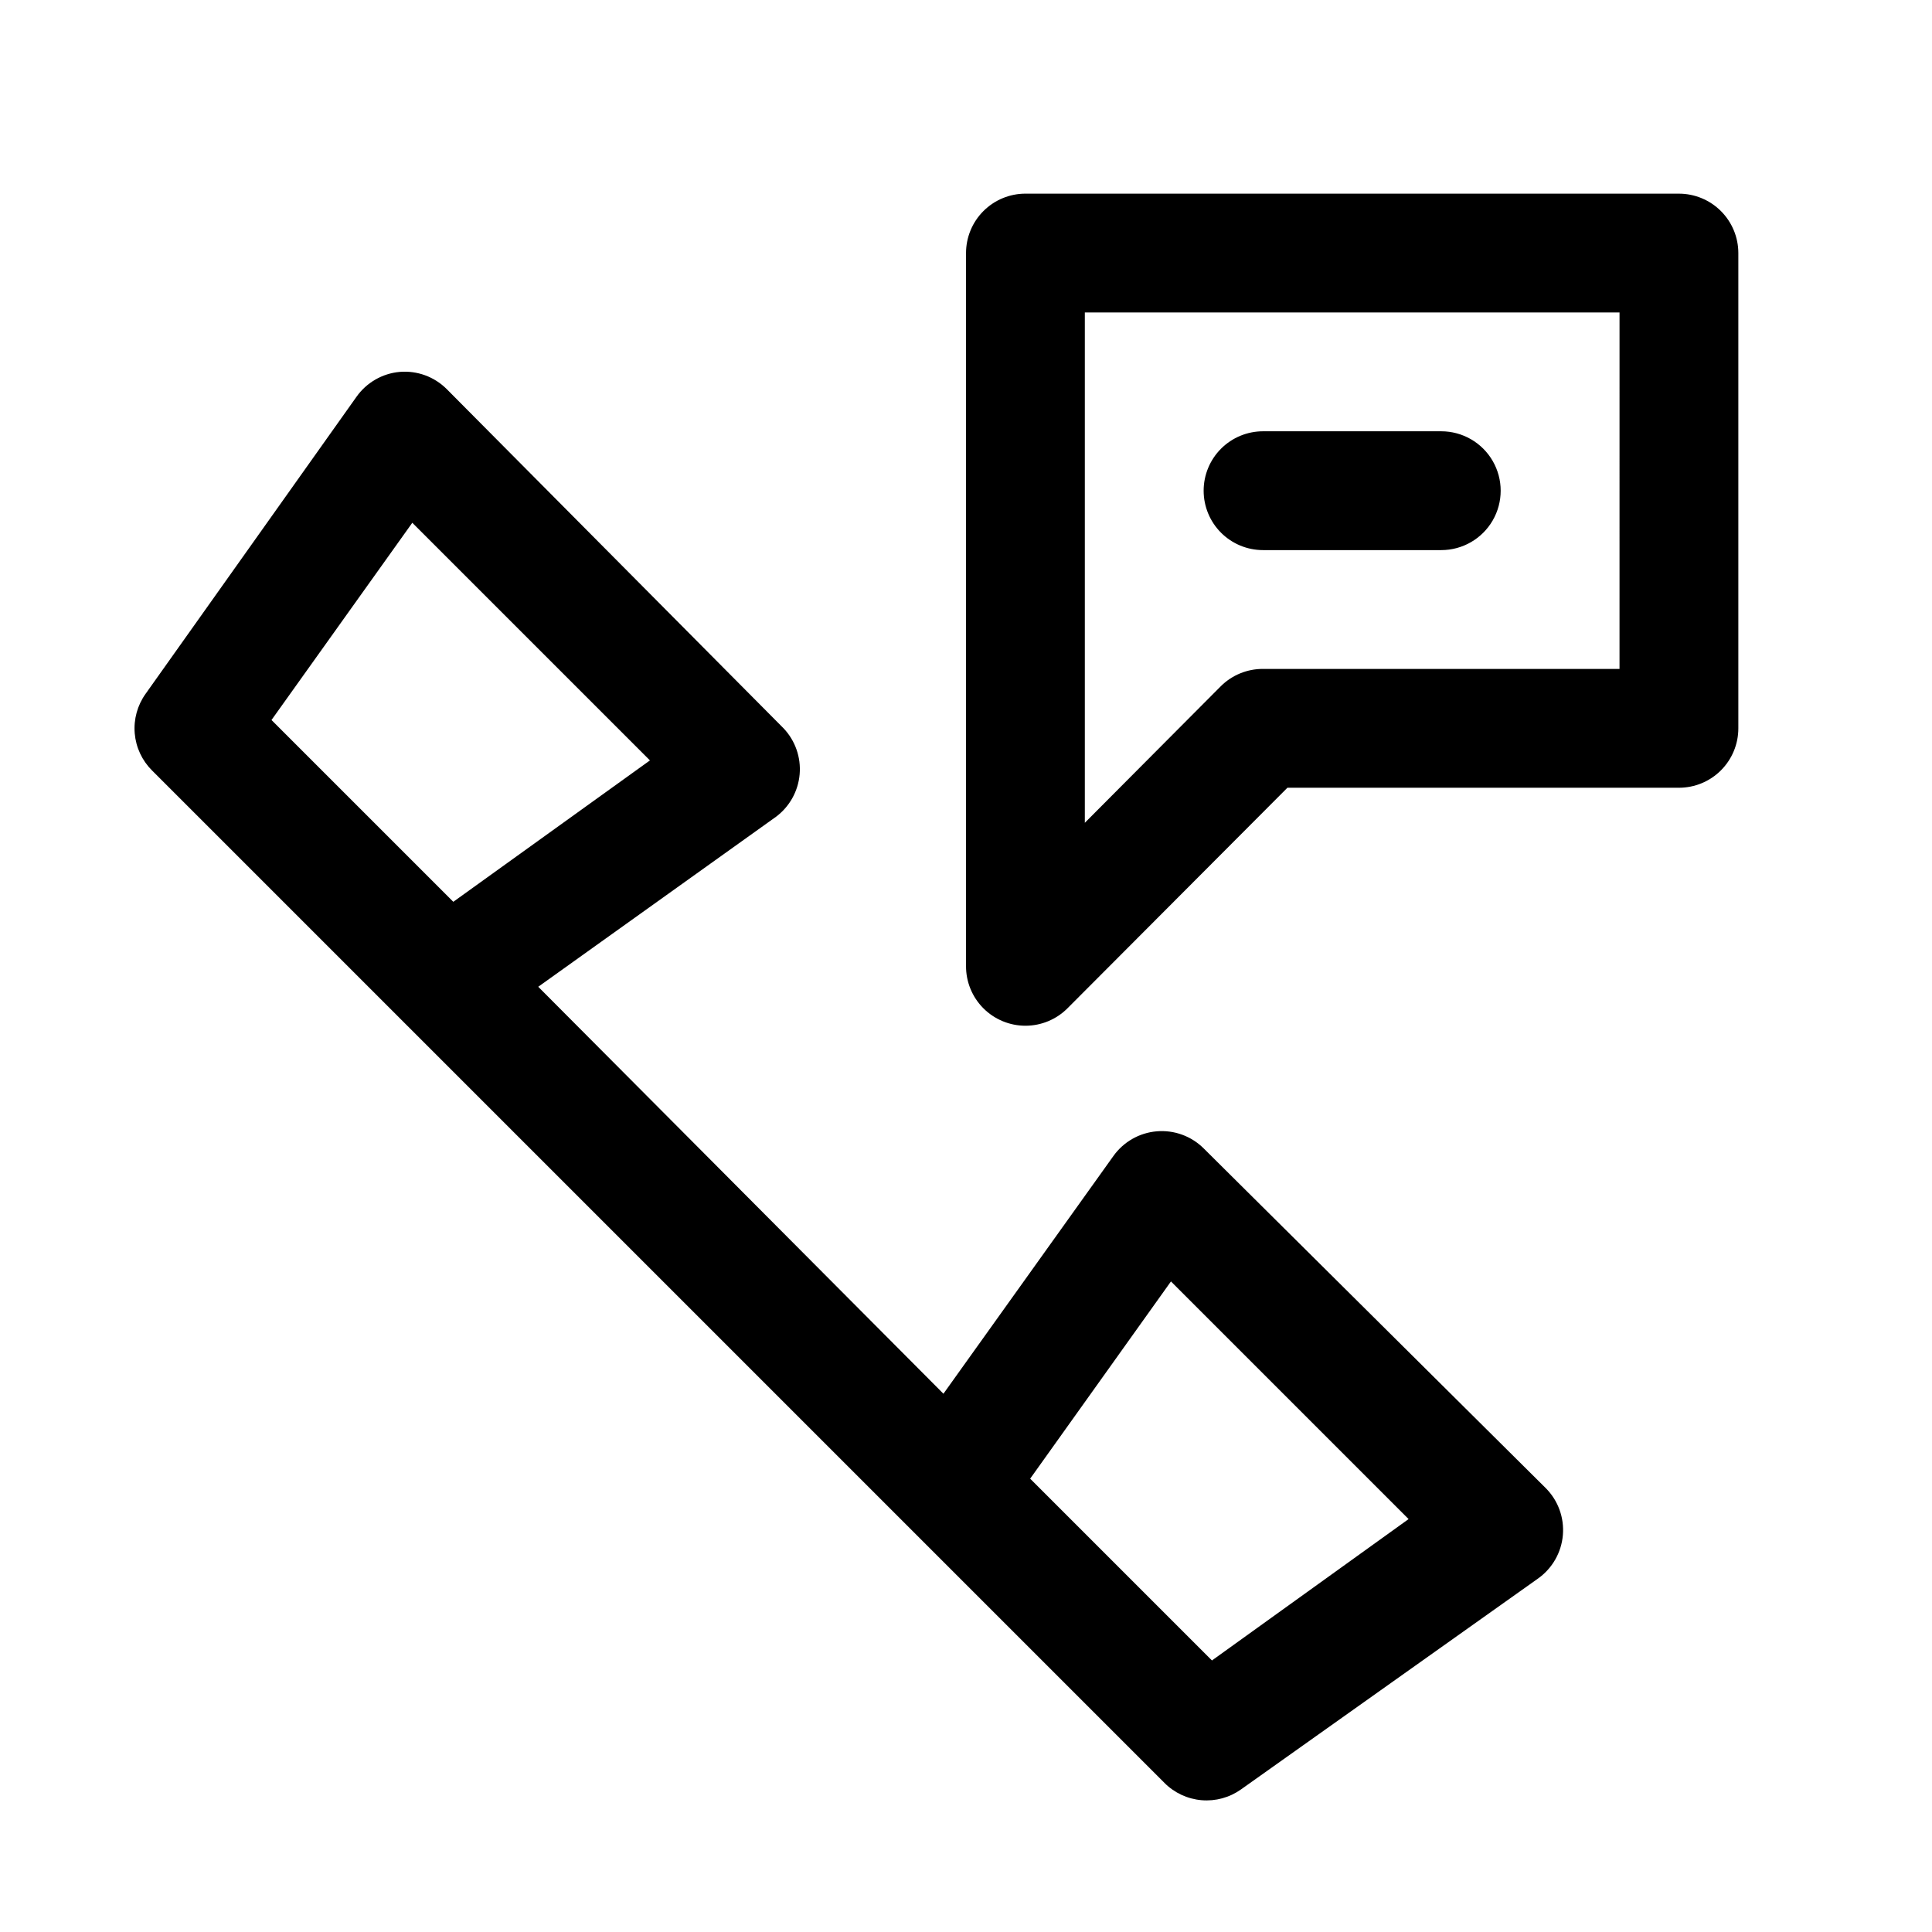 <?xml version="1.0" encoding="UTF-8"?>
<!-- Uploaded to: SVG Repo, www.svgrepo.com, Generator: SVG Repo Mixer Tools -->
<svg fill="#000000" width="800px" height="800px" version="1.1" viewBox="144 144 512 512" xmlns="http://www.w3.org/2000/svg">
 <path d="m462.98 448.33c-3.281-3.262-7.832-4.914-12.441-4.519s-8.812 2.797-11.492 6.566l-45.027 62.977-107.38-107.85 62.977-45.027c3.613-2.684 5.902-6.785 6.297-11.27 0.391-4.484-1.156-8.918-4.25-12.188l-89.27-89.898c-3.273-3.277-7.82-4.949-12.438-4.566-4.617 0.402-8.82 2.824-11.492 6.613l-55.891 78.719c-2.168 3.043-3.184 6.754-2.867 10.473 0.32 3.723 1.949 7.207 4.598 9.836l268.28 268.28h-0.004c2.633 2.648 6.117 4.277 9.84 4.594 3.719 0.32 7.43-0.695 10.473-2.863l78.719-55.891c3.769-2.68 6.172-6.883 6.566-11.492 0.395-4.609-1.258-9.16-4.519-12.438zm-247.03-113.52 37.316-52.27 62.977 62.977-52.113 37.473zm249.23 249.23-48.176-48.176 37.312-52.27 62.977 62.977zm123.75-388.72h-173.18c-4.176 0-8.18 1.66-11.133 4.613s-4.609 6.957-4.609 11.133v188.93c-0.027 4.191 1.625 8.223 4.582 11.195 2.957 2.973 6.981 4.641 11.172 4.641 4.195-0.004 8.215-1.68 11.168-4.66l58.25-58.41h103.75c4.176 0 8.18-1.656 11.133-4.609s4.613-6.957 4.613-11.133v-125.95c0-4.176-1.66-8.18-4.613-11.133s-6.957-4.613-11.133-4.613zm-15.742 125.95h-94.465c-4.184-0.023-8.207 1.621-11.18 4.566l-36.051 36.211v-135.24h141.7zm-110.21-47.23c0-4.176 1.656-8.18 4.609-11.133 2.953-2.953 6.957-4.613 11.133-4.613h47.23c5.625 0 10.824 3.004 13.637 7.875 2.812 4.871 2.812 10.871 0 15.742-2.812 4.871-8.012 7.871-13.637 7.871h-47.23c-4.176 0-8.18-1.656-11.133-4.609-2.953-2.953-4.609-6.957-4.609-11.133z"/>
</svg>